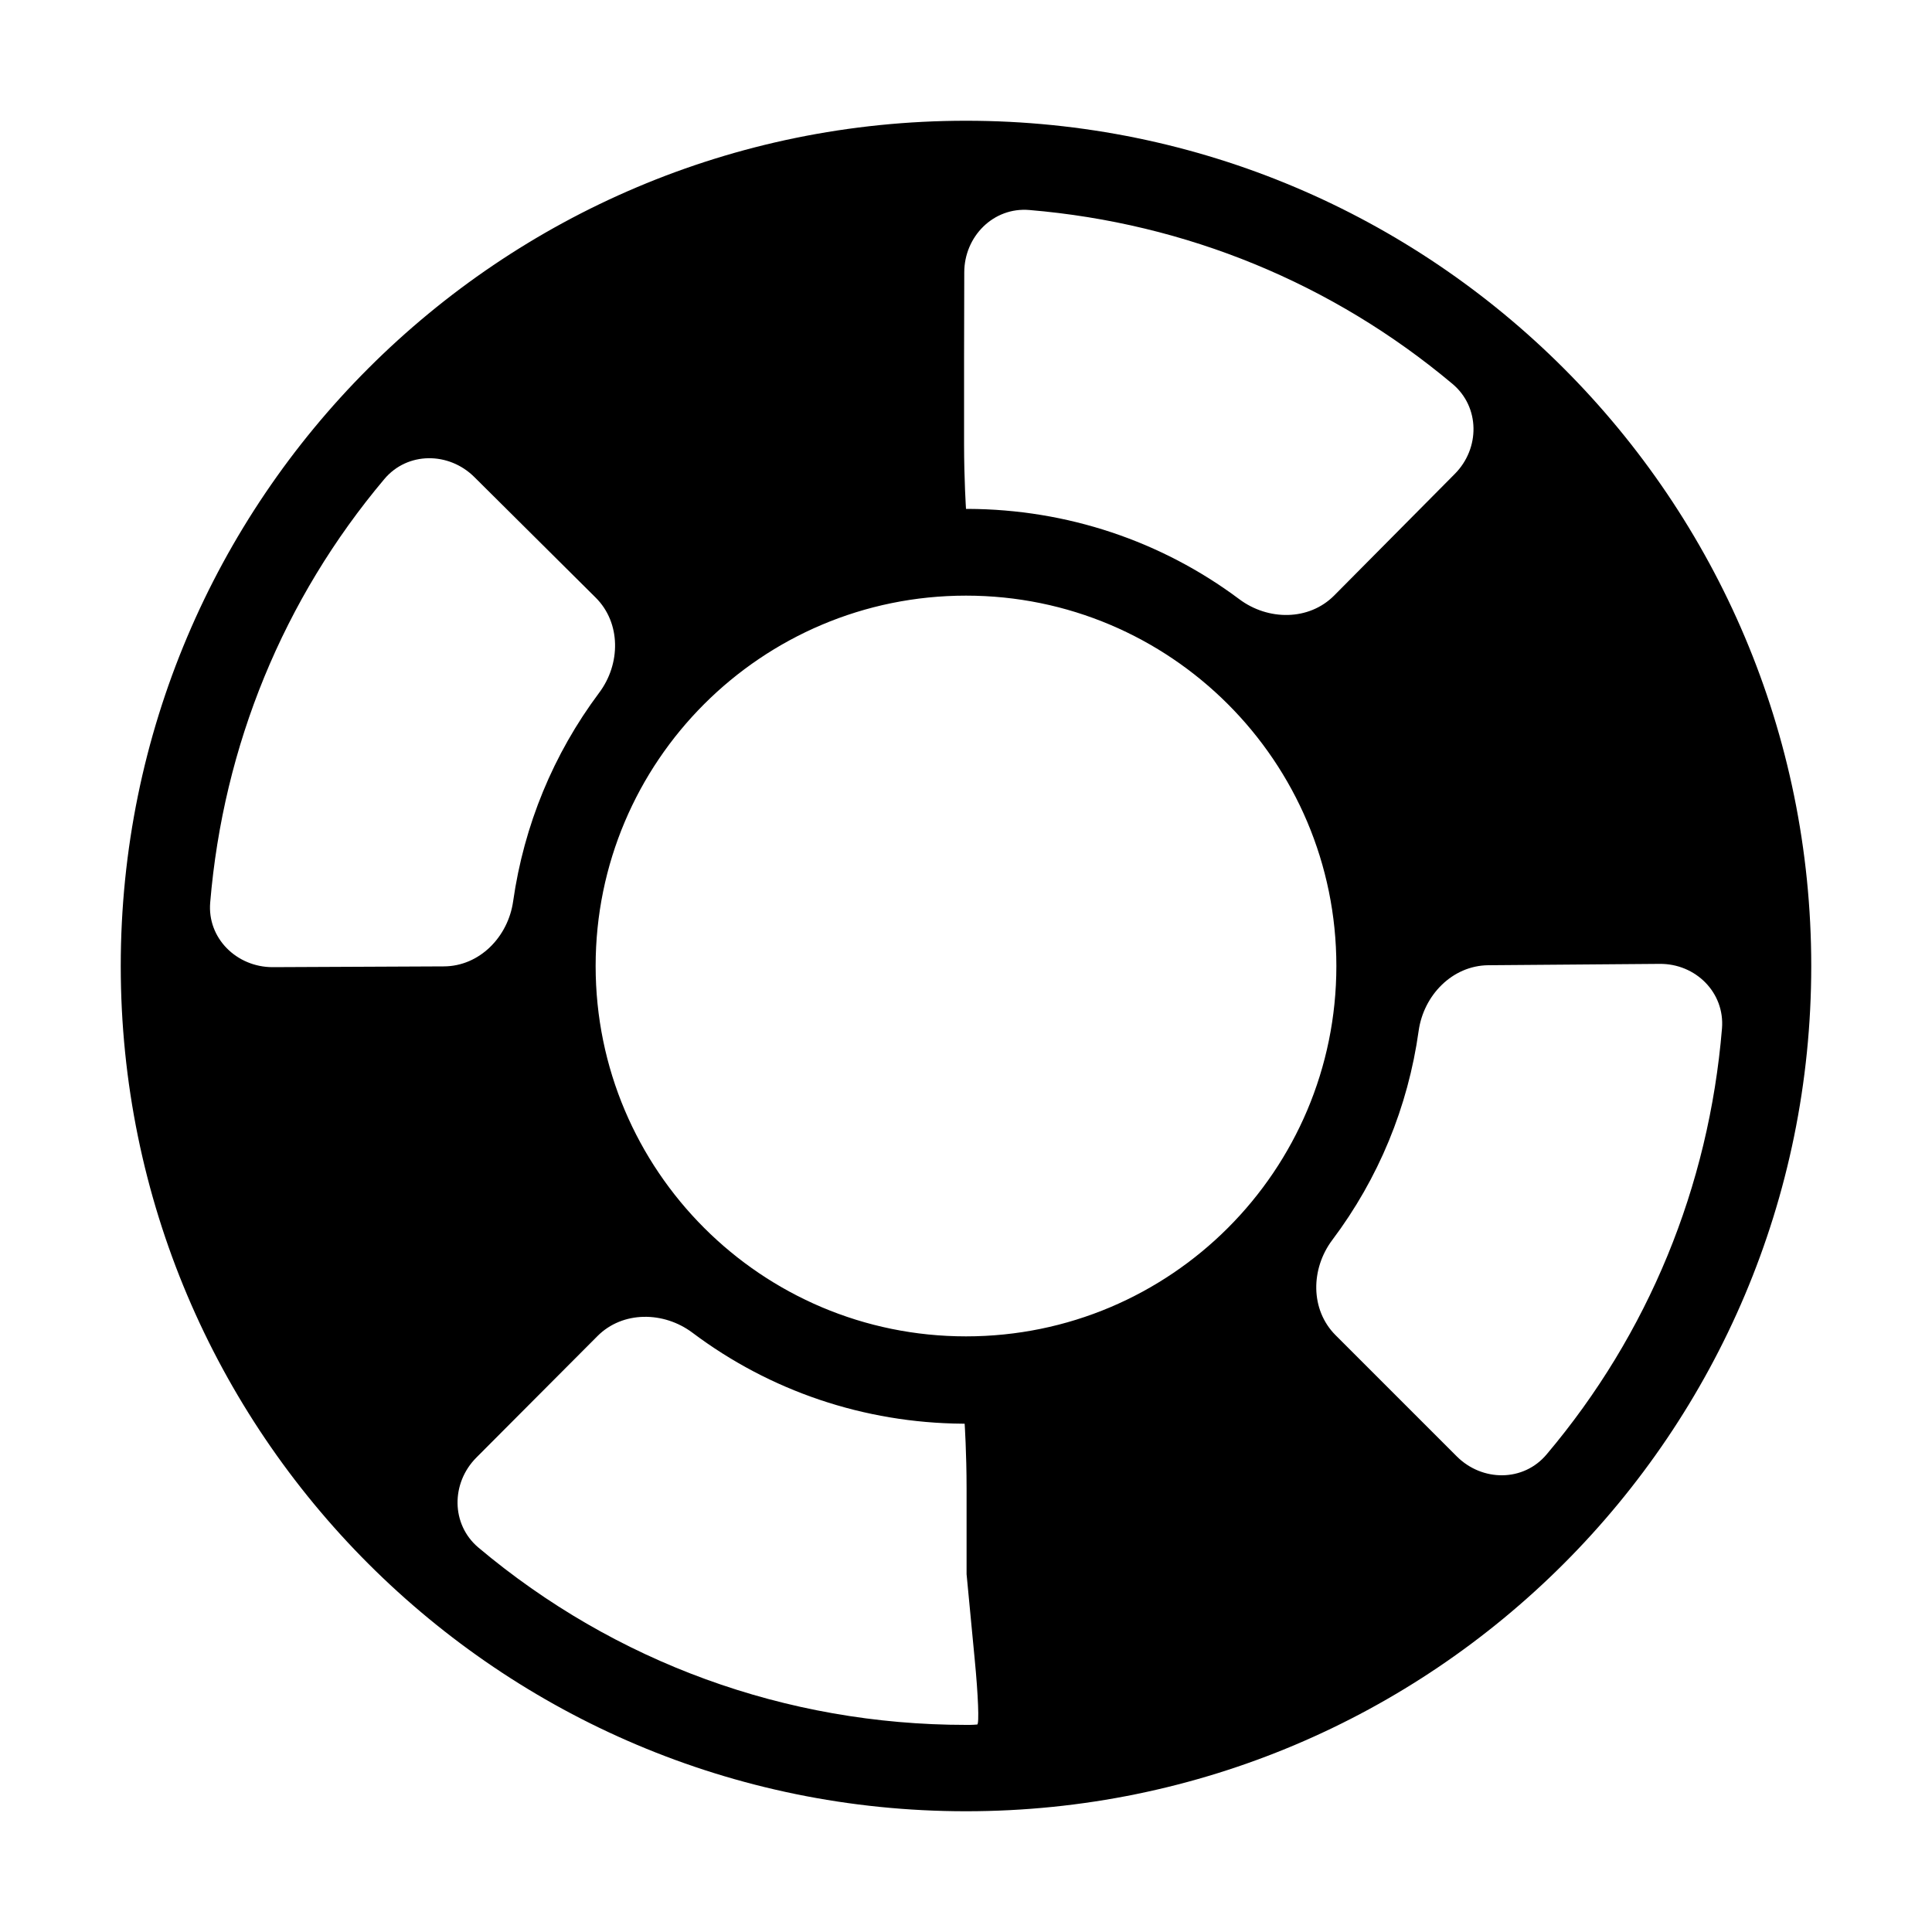 <svg xmlns="http://www.w3.org/2000/svg" height="128" width="128" viewBox="0 0 1000 1000"><path d="M500 62.5C258.4 62.5 62.5 258.4 62.5 500c0 241.7 195.9 437.5 437.5 437.5 241.7 0 437.5-195.8 437.5-437.5 0-241.6-195.8-437.5-437.5-437.5zm-.9 78.5c0-18.6 15.1-33.9 33.7-32.3 81.2 6.8 157 38 219 90 14.3 12 14.3 33.4 1.2 46.6l-62.4 62.9c-13.1 13.2-34.3 13.1-49.2 1.9-40.3-30.1-89.1-46.5-140.4-46.7h-1s-1-15.1-1-33.7v-44.3l.1-44.4zM108.8 467.1c6.8-81.2 37.9-157.1 90.1-219.1 12-14.3 33.4-14.2 46.6-1.1l62.8 62.4c13.2 13.1 13 34.4 1.8 49.3-23.7 31.7-38.9 68.6-44.5 107.9-2.6 18.4-17.4 33.7-36 33.7l-88.5.4c-18.6 0-33.9-15-32.3-33.5zM502 892.8h-2c-93.3 0-181.8-32.4-252.4-91.8-14.2-12-14.2-33.4-1-46.6l62.6-62.8c13.1-13.2 34.4-12.9 49.2-1.8 40.2 30.2 88.8 46.7 139.9 47.1h1s1 15.1 1 33.7v44.2l4.2 44c1.8 18.5 2.4 33.7 1.3 33.8s-2.7.2-3.8.2zm-2-201.1c-105.8 0-191.7-85.8-191.7-191.7 0-105.9 85.9-191.7 191.7-191.7 105.9 0 191.7 85.9 191.7 191.7 0 105.9-85.8 191.7-191.7 191.7zm254 62.1-62.7-62.7c-13.2-13.2-12.9-34.4-1.7-49.3 23.9-31.8 39.2-68.8 44.7-108.3 2.6-18.4 17.4-33.7 36-33.9l88.7-.7c18.6-.2 33.8 14.8 32.3 33.4-6.8 82-38.2 158.2-90.7 220.4-12 14.4-33.4 14.3-46.6 1.1z"/></svg>